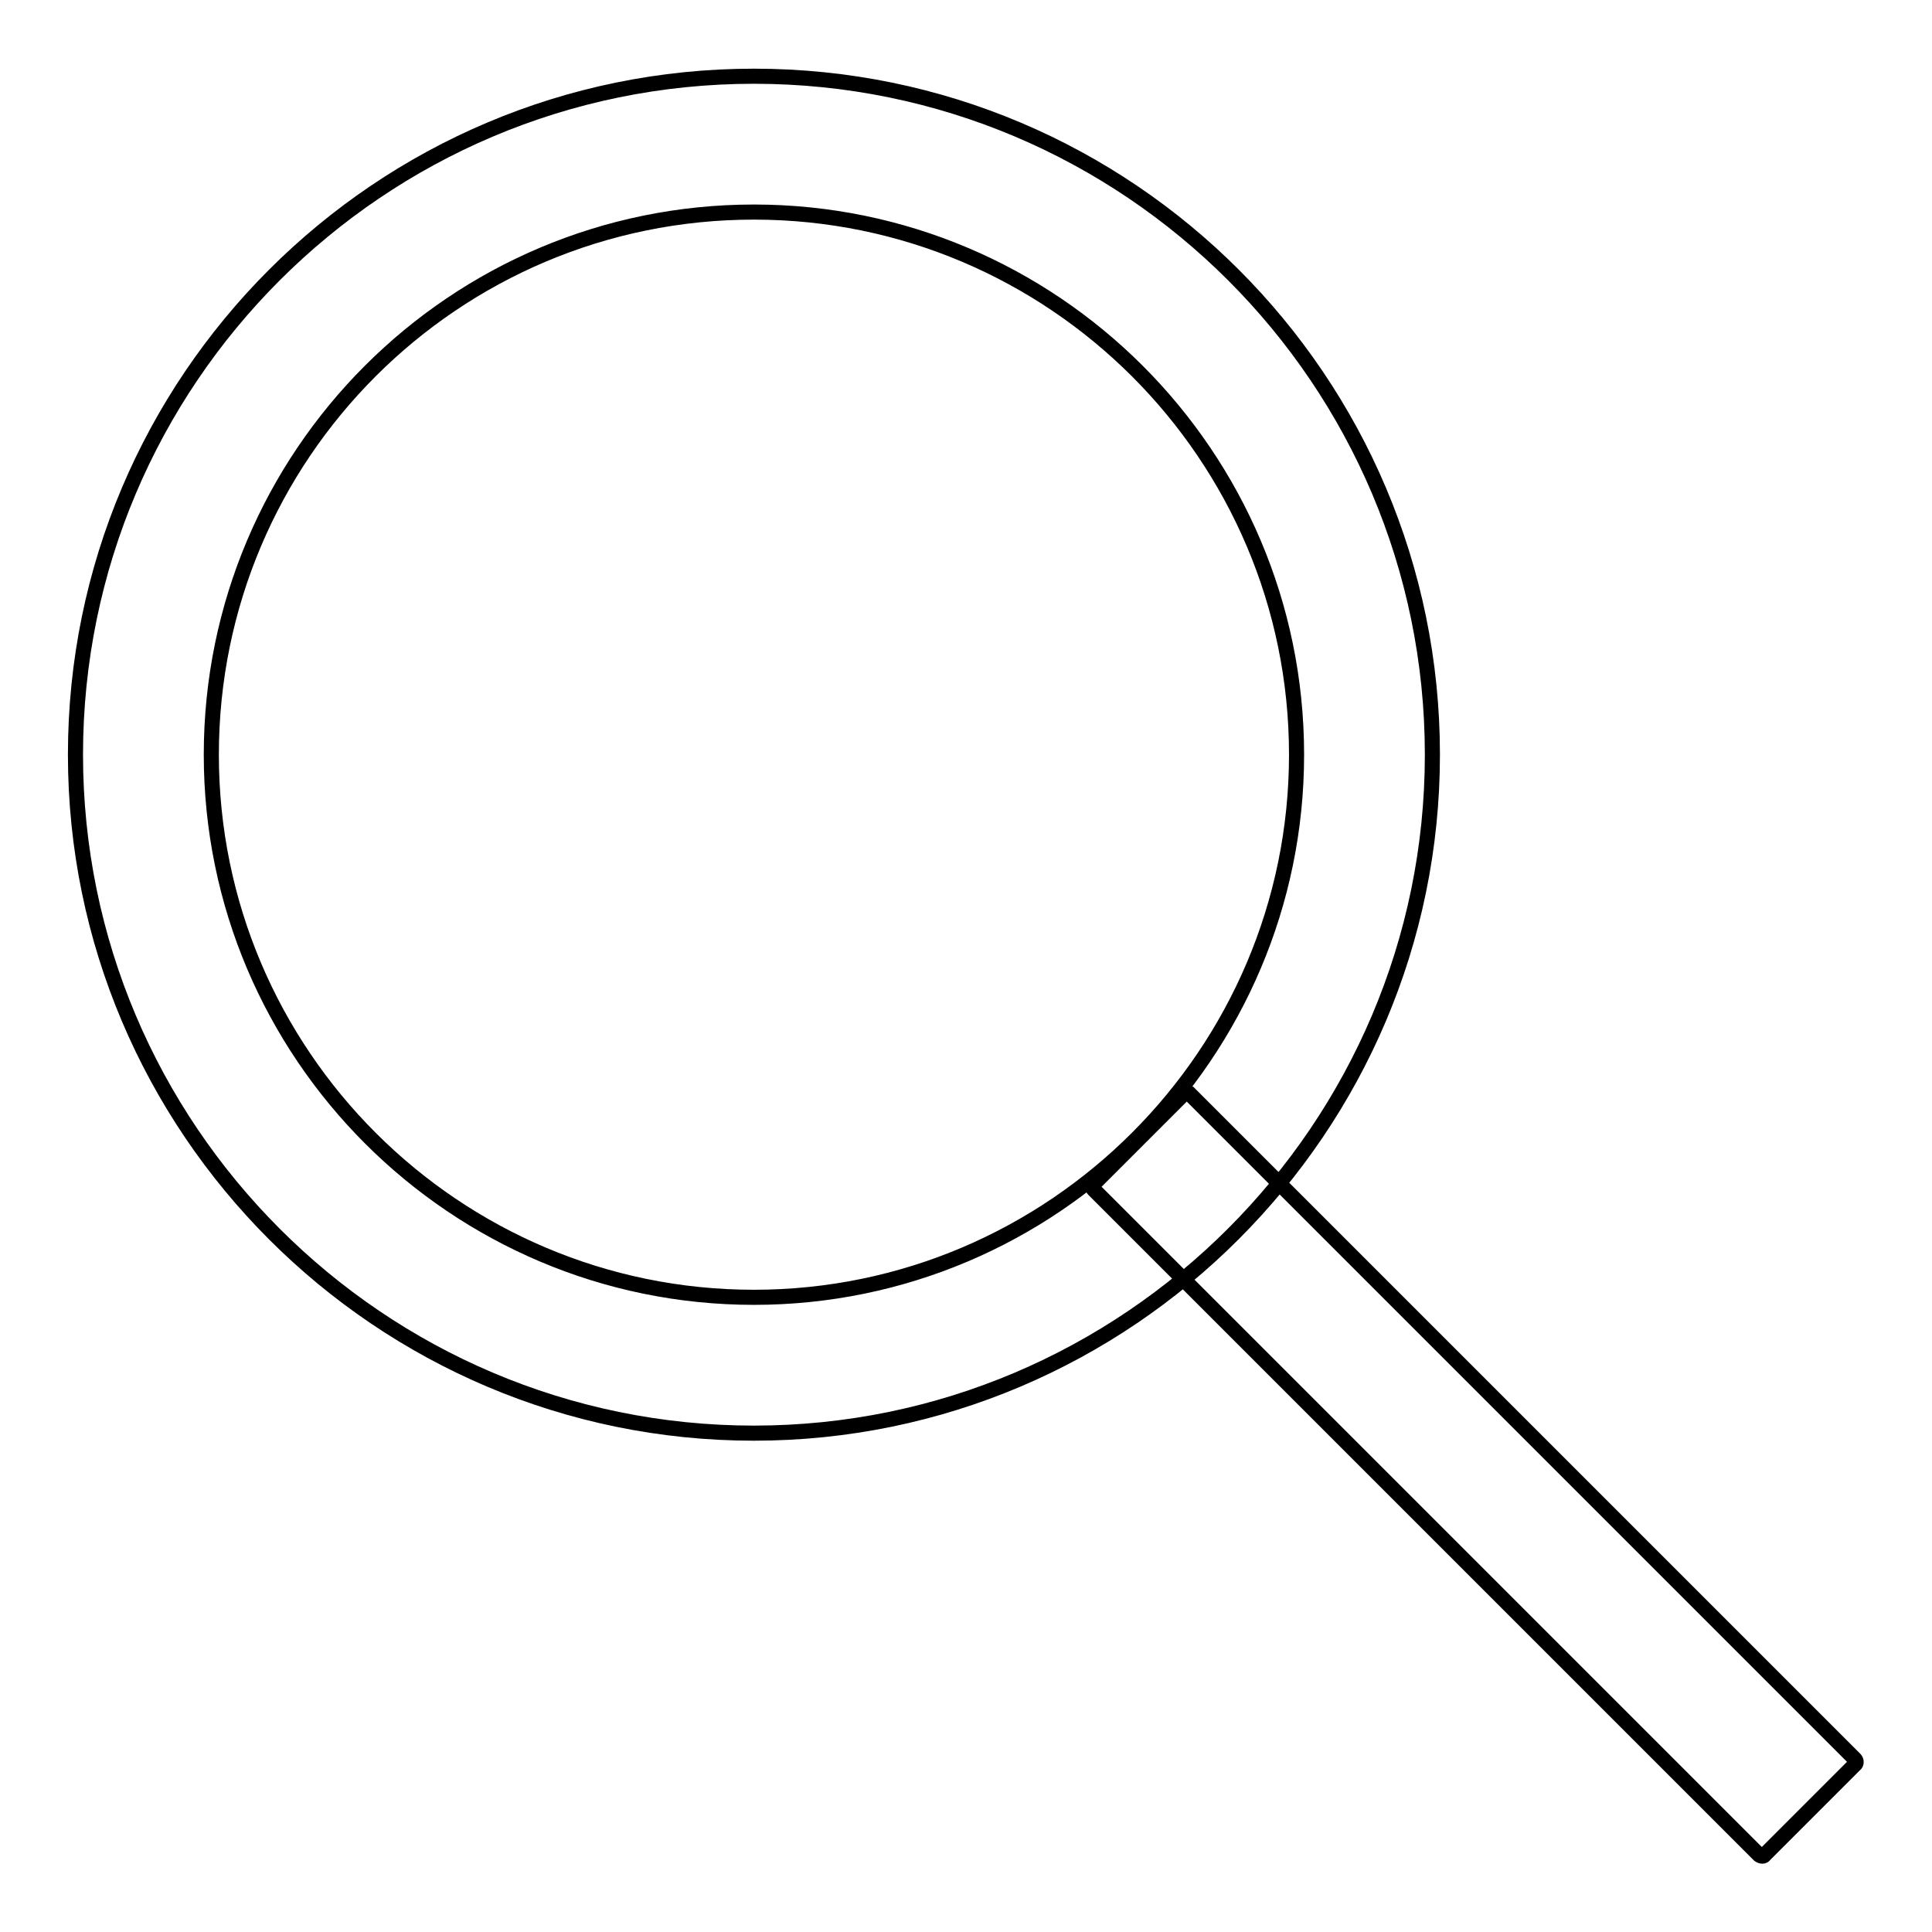 <?xml version="1.0" encoding="utf-8"?>
<!-- Svg Vector Icons : http://www.onlinewebfonts.com/icon -->
<!DOCTYPE svg PUBLIC "-//W3C//DTD SVG 1.1//EN" "http://www.w3.org/Graphics/SVG/1.1/DTD/svg11.dtd">
<svg version="1.1" xmlns="http://www.w3.org/2000/svg" xmlns:xlink="http://www.w3.org/1999/xlink" x="0px" y="0px" viewBox="0 0 256 256" enable-background="new 0 0 256 256" xml:space="preserve">
<g> <path stroke-width="2" fill-opacity="0" stroke="#000000"  d="M99.9,189.9C50.3,189.9,10,149.5,10,100c0-49.6,40.3-89.9,89.9-89.9c49.6,0,89.9,40.3,89.9,89.9 C189.8,149.5,149.4,189.9,99.9,189.9z M99.9,28.1C60.2,28.1,28,60.3,28,100c0,39.7,32.3,71.9,71.9,71.9s71.9-32.3,71.9-71.9 C171.8,60.3,139.5,28.1,99.9,28.1z M233.1,245.8l-88.2-88.2c-0.2-0.2-0.2-0.6,0-0.7l12-12c0.2-0.2,0.6-0.2,0.7,0l88.2,88.2 c0.2,0.2,0.2,0.6,0,0.7l-12,12C233.7,246,233.4,246,233.1,245.8z"/></g>
</svg>